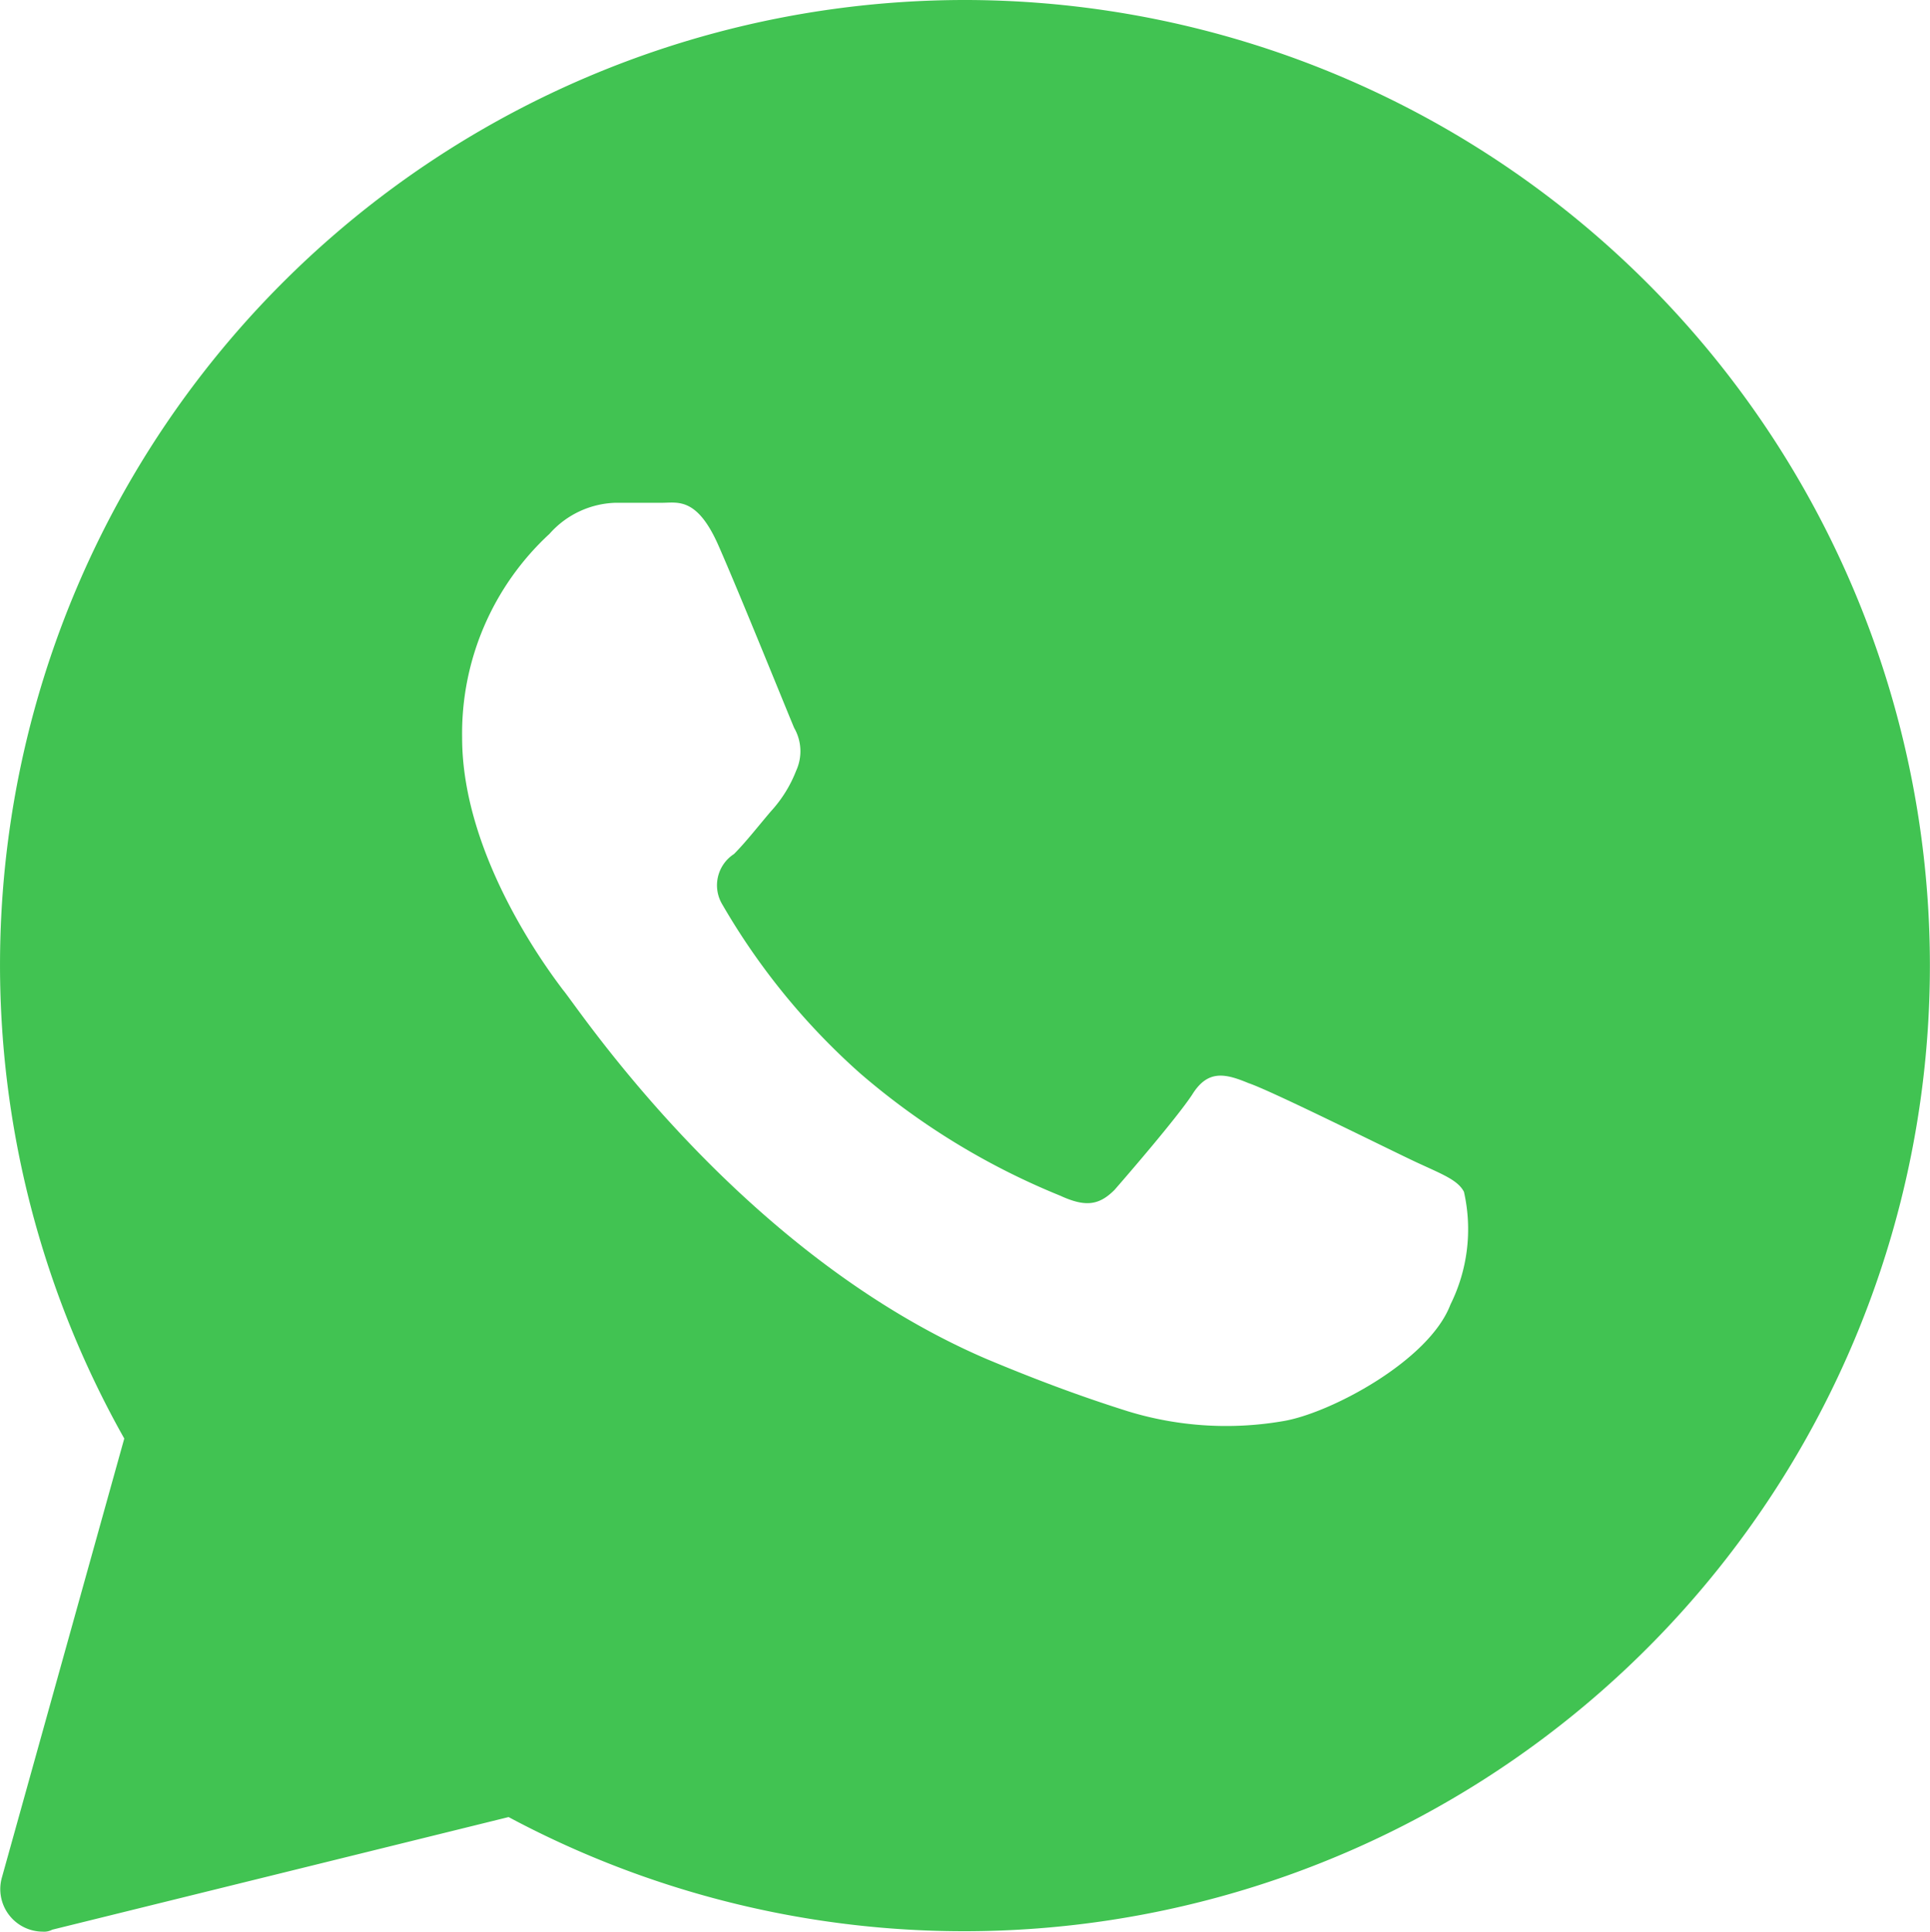 <svg xmlns="http://www.w3.org/2000/svg" width="52.262" height="52.315" viewBox="0 0 52.262 52.315">
  <path id="footer-whatsapp" d="M30.431,4.3A26.133,26.133,0,0,0,7.665,43.26L4.353,55.143a1.152,1.152,0,0,0,1.1,1.472.474.474,0,0,0,.263-.053l12.356-3.05A26.152,26.152,0,1,0,30.431,4.3ZM43.576,39.632c-.578,1.525-3.26,2.944-4.522,3.155a9.089,9.089,0,0,1-4.206-.263c-1-.315-2.208-.736-3.838-1.42-6.73-2.892-11.094-9.569-11.462-9.99-.315-.421-2.734-3.575-2.734-6.835a7.354,7.354,0,0,1,2.366-5.521,2.484,2.484,0,0,1,1.788-.841h1.262c.421,0,.946-.158,1.525,1.157s1.893,4.574,2.051,4.942a1.266,1.266,0,0,1,.053,1.157,3.5,3.5,0,0,1-.684,1.1c-.315.368-.684.841-1,1.157a1.009,1.009,0,0,0-.315,1.367,18.491,18.491,0,0,0,3.733,4.574,19.539,19.539,0,0,0,5.416,3.312c.684.315,1.052.263,1.472-.158.368-.421,1.682-1.945,2.1-2.576.421-.684.894-.578,1.525-.315.631.21,3.891,1.84,4.574,2.156s1.1.473,1.262.789A4.588,4.588,0,0,1,43.576,39.632Z" transform="translate(-4.3 -4.3)" fill="#41c352"/>
</svg>

